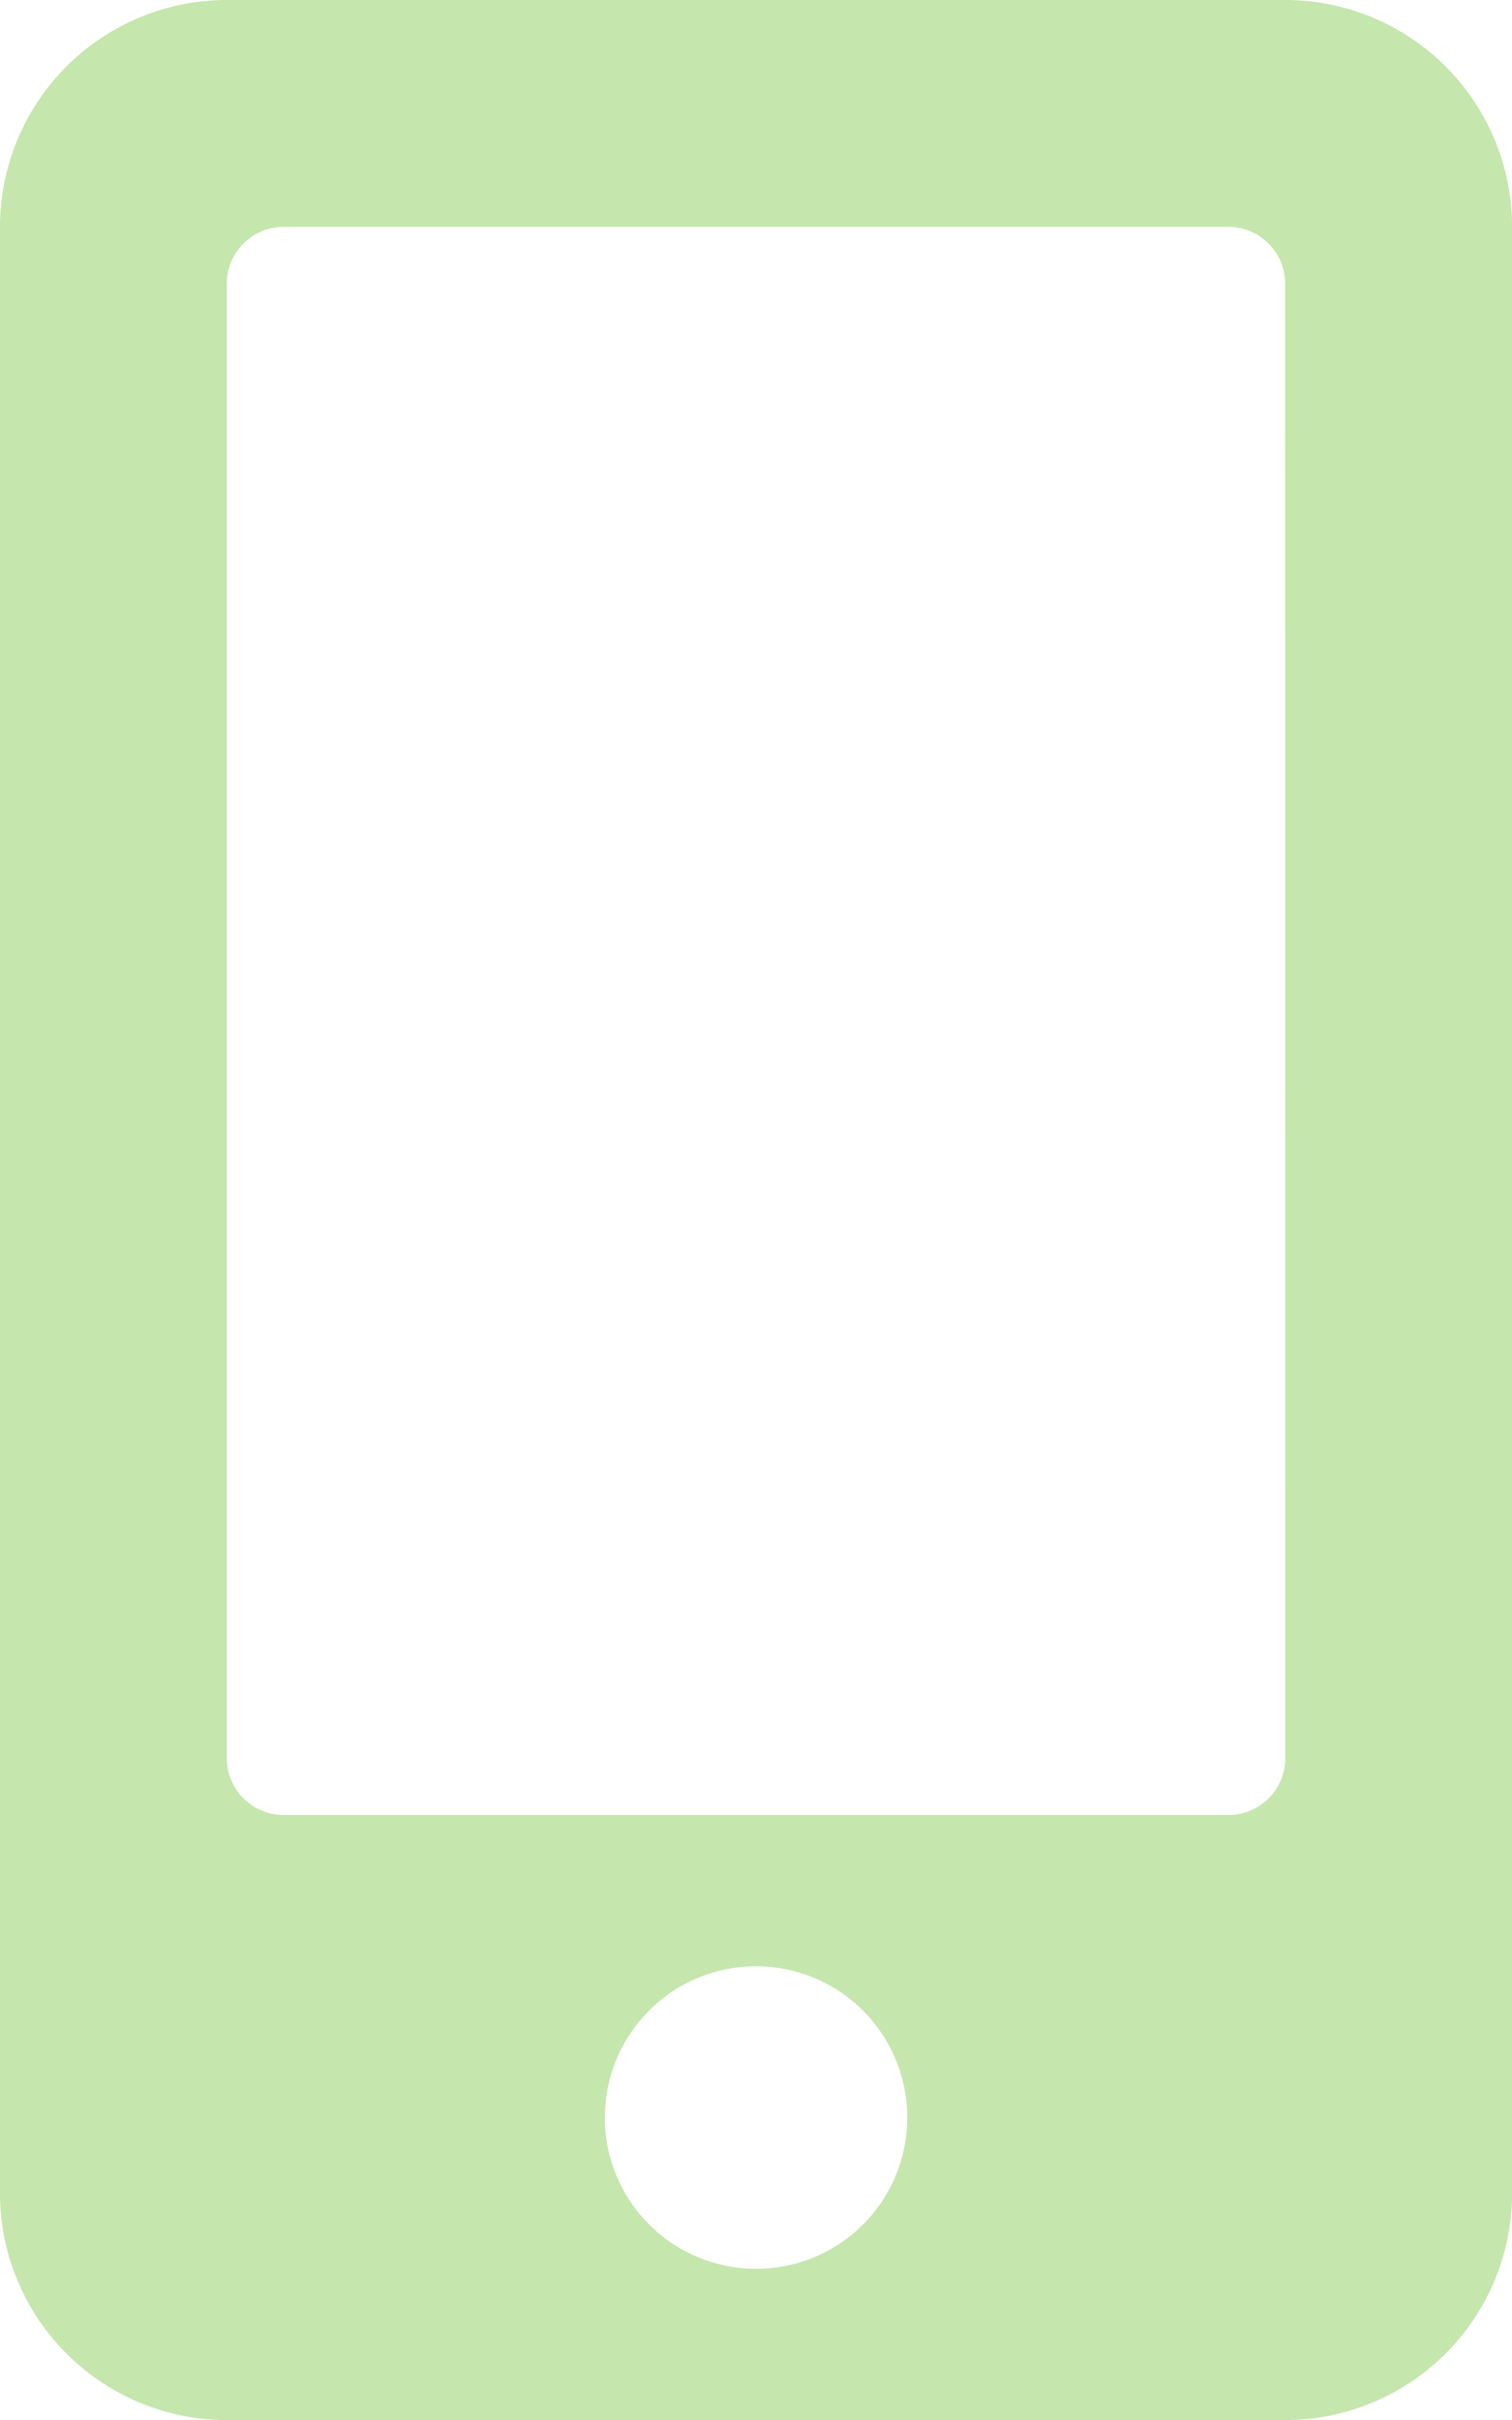 <?xml version="1.0" encoding="utf-8"?><svg xmlns="http://www.w3.org/2000/svg" width="16.779" height="26.847" viewBox="0 0 16.779 26.847">
  <path id="Icon_awesome-mobile-alt" data-name="Icon awesome-mobile-alt" d="M14.263,0H2.517A2.518,2.518,0,0,0,0,2.517V24.33a2.518,2.518,0,0,0,2.517,2.517H14.263a2.518,2.518,0,0,0,2.517-2.517V2.517A2.518,2.518,0,0,0,14.263,0ZM8.39,25.169a1.678,1.678,0,1,1,1.678-1.678A1.676,1.676,0,0,1,8.39,25.169Zm5.873-5.663a.631.631,0,0,1-.629.629H3.146a.631.631,0,0,1-.629-.629V3.146a.631.631,0,0,1,.629-.629H13.633a.631.631,0,0,1,.629.629Z" fill="#c5e6ad"/>
</svg>
